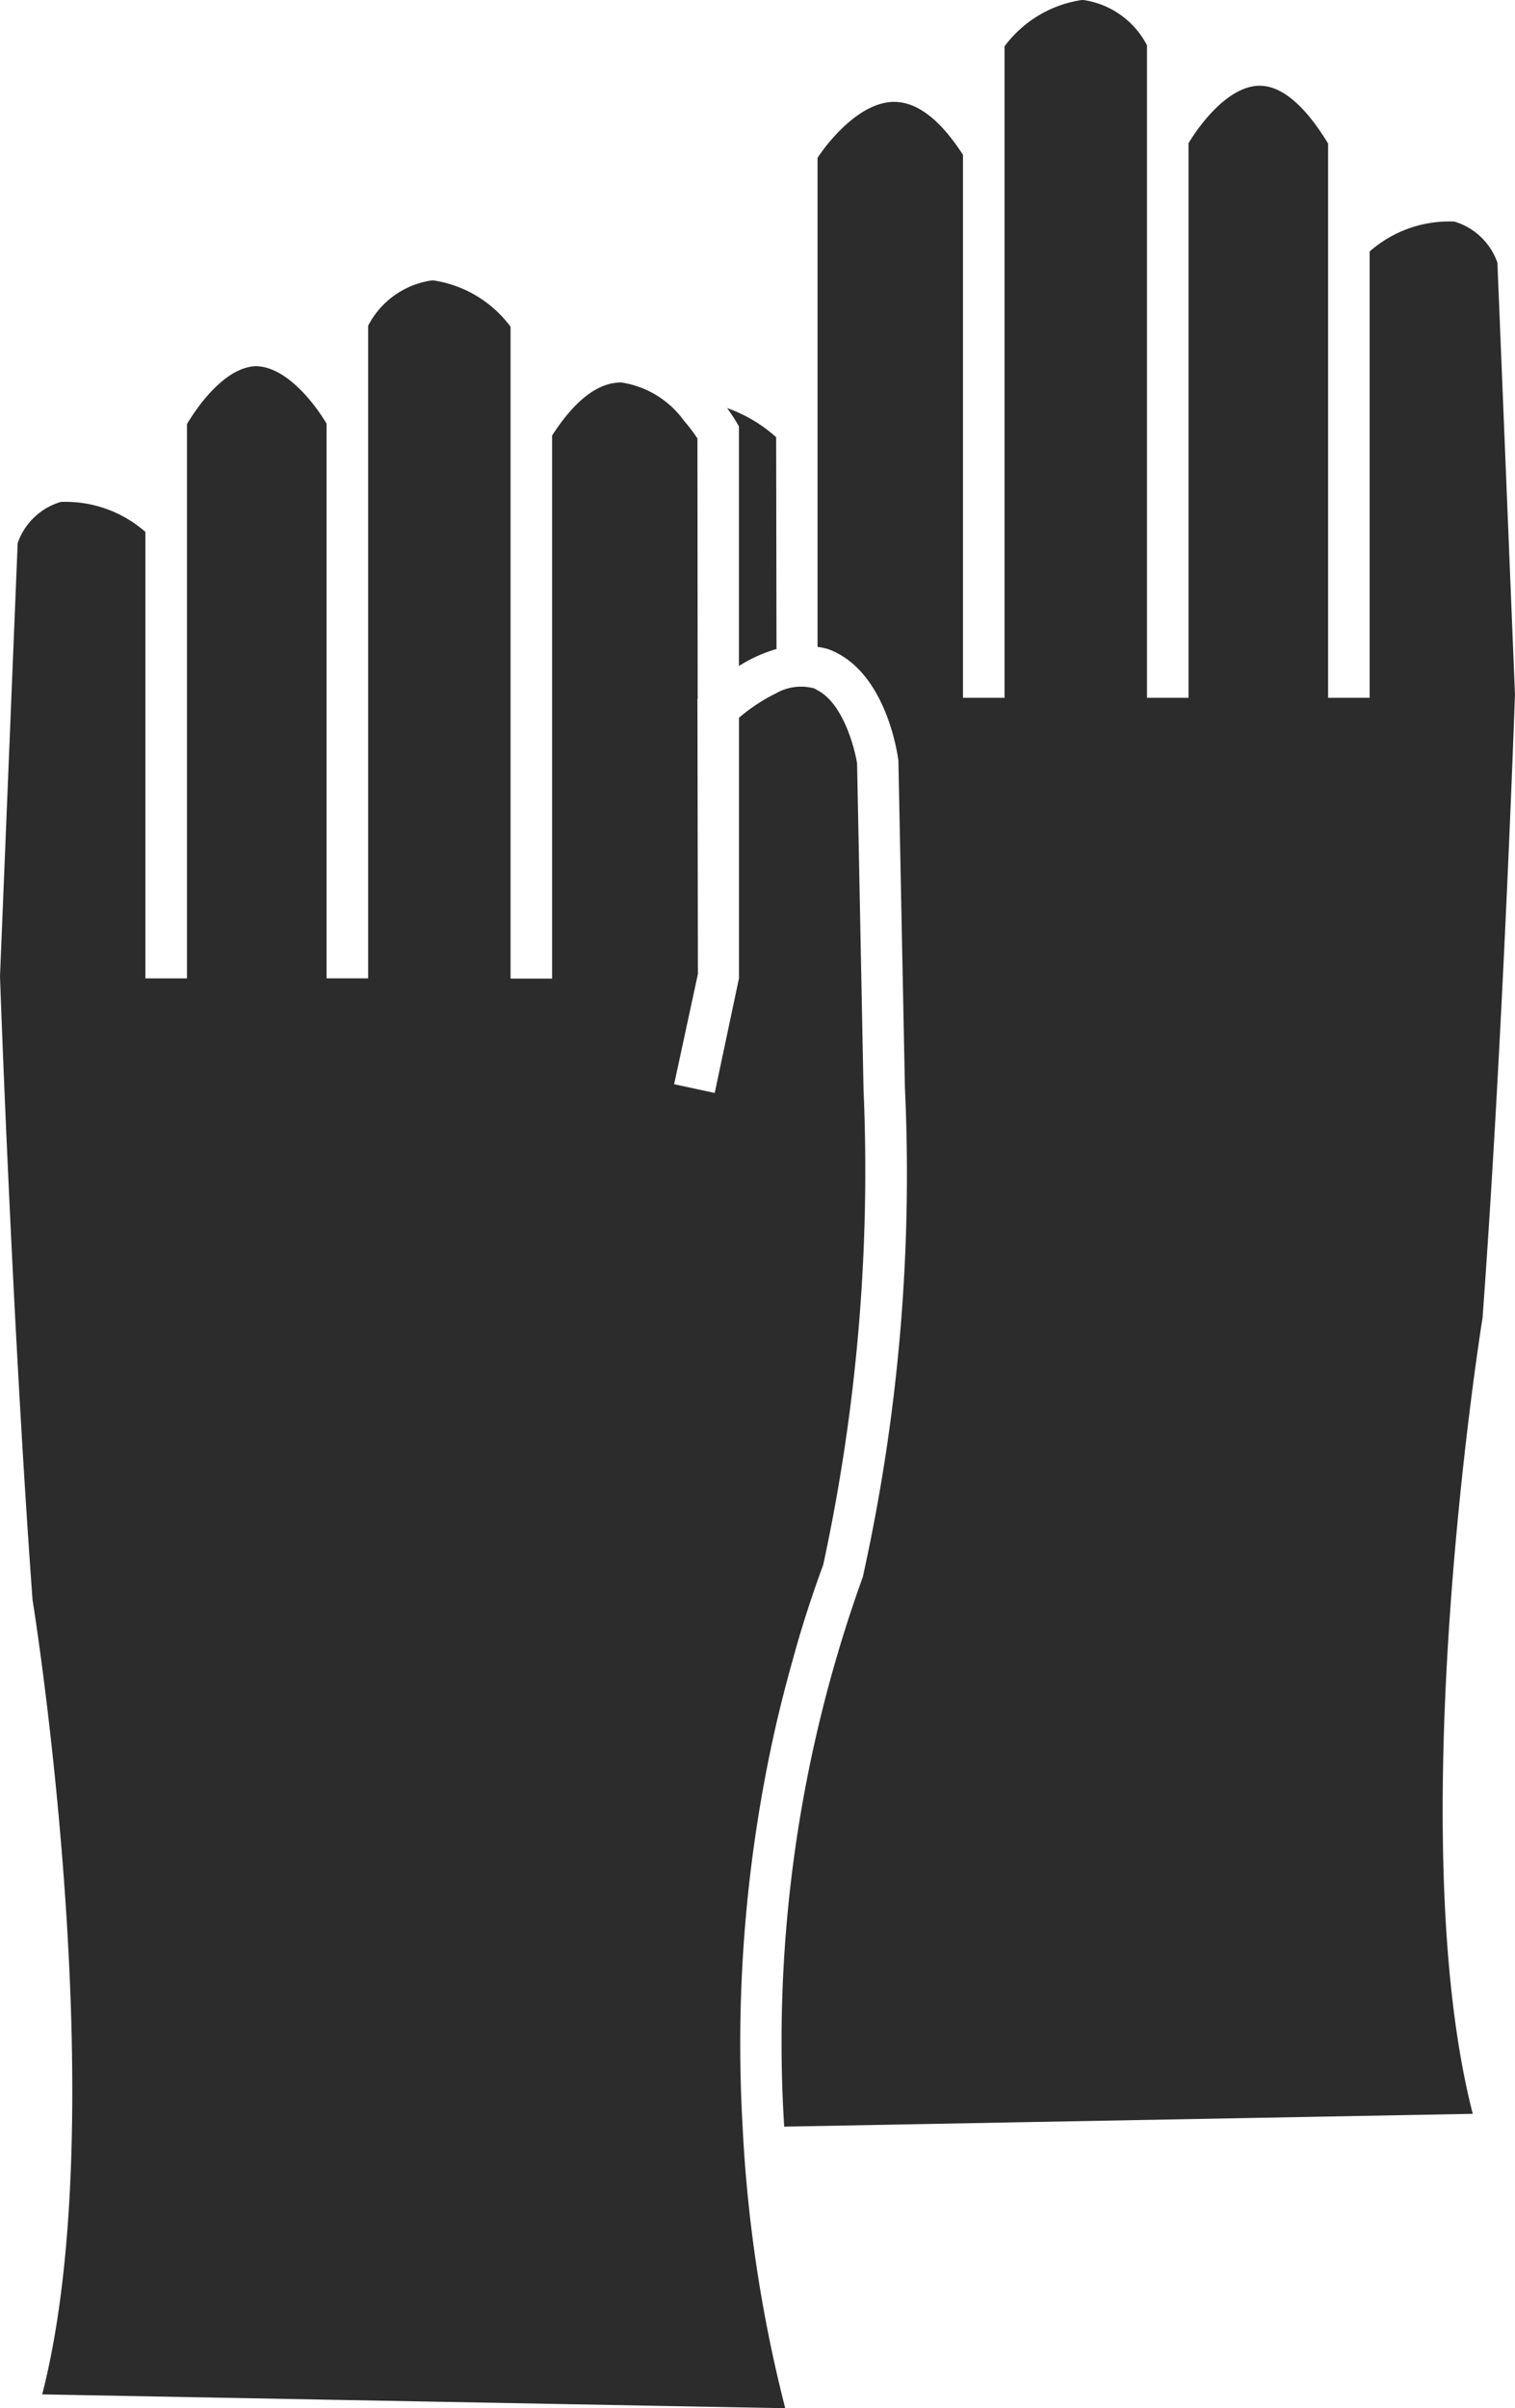 <svg id="グループ_6670" data-name="グループ 6670" xmlns="http://www.w3.org/2000/svg" width="38.668" height="61.458" viewBox="0 0 38.668 61.458">
  <path id="パス_844" data-name="パス 844" d="M1019.64,214.815a36.7,36.7,0,0,1,.859-8.946c.146-.653.317-1.315.506-1.98.018-.061.032-.121.05-.182.2-.7.429-1.4.69-2.107a47.66,47.66,0,0,0,1.028-12.136l-.164-8.306c-.056-.383-.354-1.534-1.006-1.871h0a.923.923,0,0,0-.091-.052,1.288,1.288,0,0,0-.957.117h0l-.019.011a4.5,4.5,0,0,0-.942.623v6.65l-.619,2.924-1.036-.223.607-2.813-.012-7.019.006,0-.006-6.648a4.4,4.4,0,0,0-.341-.449h0a2.419,2.419,0,0,0-1.6-.979h-.011c-.588,0-1.179.454-1.757,1.353v13.859h-1.061V170.006a3.008,3.008,0,0,0-1.969-1.182h-.042a2.18,2.18,0,0,0-1.624,1.156v16.655h-1.061V172.481c-.286-.488-1.013-1.454-1.8-1.468-.677.017-1.336.768-1.763,1.476v14.147h-1.061V175.242a3.09,3.09,0,0,0-2.16-.765,1.665,1.665,0,0,0-1.1,1.051l-.451,11.052c0,.047.31,8.818.831,15.919.084.509,2.07,13.177.246,20.273l18.965.353a36.209,36.209,0,0,1-1.087-7.165C1019.667,215.588,1019.65,215.208,1019.64,214.815Z" transform="translate(-1000.733 -161.668)" fill="#2c2c2c"/>
  <path id="パス_845" data-name="パス 845" d="M1035.429,180.808l-.448-11.012a1.668,1.668,0,0,0-1.1-1.05,3.073,3.073,0,0,0-2.161.764V180.9h-1.06V166.756c-.423-.7-1.049-1.476-1.747-1.476h-.016c-.783.014-1.509.98-1.8,1.468V180.9h-1.06V164.248a2.182,2.182,0,0,0-1.624-1.156h-.042a3.011,3.011,0,0,0-1.97,1.182V180.9h-1.06V167.045c-.579-.9-1.17-1.353-1.758-1.353h-.01c-.838.008-1.625.945-1.944,1.427V179.6a1.816,1.816,0,0,1,.281.061c1.438.534,1.75,2.6,1.782,2.836l.167,8.359a47.465,47.465,0,0,1-1.076,12.482,34.953,34.953,0,0,0-2.006,14.025l17.575-.327c-1.824-7.1.162-19.764.25-20.317C1035.121,189.666,1035.427,180.9,1035.429,180.808Z" transform="translate(-996.762 -163.092)" fill="#2c2c2c"/>
  <path id="パス_846" data-name="パス 846" d="M1015.9,171.9v6.115a3.7,3.7,0,0,1,.959-.433l-.009-5.406a3.737,3.737,0,0,0-1.251-.743c.136.189.216.322.229.343Z" transform="translate(-997.04 -161.019)" fill="#2c2c2c"/>
</svg>
